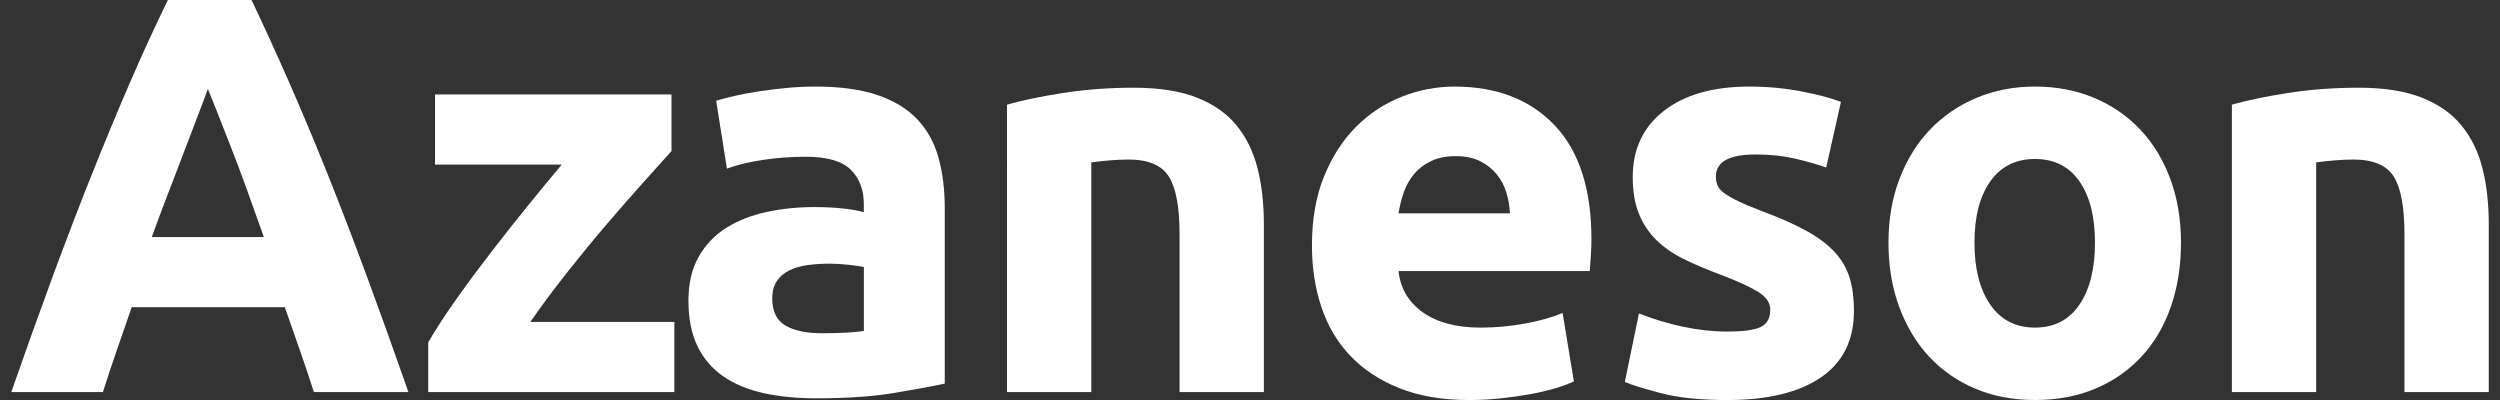 <?xml version="1.0" encoding="UTF-8"?>
<svg id="Warstwa_1" xmlns="http://www.w3.org/2000/svg" version="1.1" viewBox="0 0 200 32">
  <rect x="0" y="0" width="200" height="32" fill="#333333" stroke="none"/>
  <!-- Generator: Adobe Illustrator 29.4.0, SVG Export Plug-In . SVG Version: 2.1.0 Build 152)  -->
  <defs>
    <style>
      .st0 {
        fill: #fff;
      }
    </style>
  </defs>
  <path class="st0" d="M25.112,31.367c-.349-1.09-.724-2.209-1.126-3.358-.402-1.148-.802-2.293-1.2-3.431h-12.25c-.396,1.145-.793,2.291-1.191,3.441-.398,1.149-.769,2.266-1.112,3.348H.9c1.181-3.379,2.301-6.502,3.359-9.37,1.061-2.867,2.096-5.568,3.11-8.103,1.014-2.534,2.013-4.941,2.997-7.219.983-2.277,2.007-4.503,3.065-6.675h6.693c1.031,2.172,2.045,4.398,3.047,6.675,1,2.279,2.009,4.685,3.024,7.219,1.016,2.535,2.054,5.236,3.115,8.103,1.061,2.868,2.181,5.99,3.364,9.37h-7.562ZM16.629,7.105c-.157.456-.388,1.076-.692,1.86-.303.785-.648,1.691-1.037,2.718-.387,1.027-.82,2.158-1.3,3.395-.478,1.235-.965,2.531-1.459,3.886h8.968c-.48-1.36-.944-2.66-1.395-3.899-.449-1.24-.877-2.374-1.282-3.401s-.76-1.933-1.065-2.716c-.306-.783-.553-1.397-.74-1.843Z"/>
  <path class="st0" d="M53.72,12.085c-.544.604-1.277,1.419-2.199,2.444-.922,1.027-1.913,2.158-2.97,3.395-1.059,1.238-2.125,2.535-3.198,3.892-1.074,1.358-2.049,2.671-2.926,3.938h11.52v5.612h-19.688v-3.983c.633-1.087,1.395-2.255,2.285-3.508.89-1.252,1.826-2.512,2.807-3.779.979-1.268,1.954-2.497,2.919-3.689.965-1.192,1.855-2.271,2.67-3.237h-10.139v-5.612h18.919v4.526Z"/>
  <path class="st0" d="M65.217,6.925c1.991,0,3.651.225,4.979.678,1.327.453,2.391,1.102,3.191,1.946.798.845,1.364,1.872,1.697,3.079.332,1.207.497,2.549.497,4.028v14.032c-.966.211-2.308.46-4.029.746-1.719.287-3.801.431-6.246.431-1.538,0-2.935-.136-4.186-.408-1.253-.272-2.332-.716-3.238-1.335-.904-.619-1.599-1.427-2.082-2.422-.482-.996-.724-2.218-.724-3.666,0-1.387.28-2.564.838-3.529s1.305-1.735,2.24-2.309,2.007-.988,3.213-1.245c1.207-.255,2.46-.385,3.757-.385.875,0,1.653.039,2.332.113.678.076,1.229.175,1.651.295v-.634c0-1.146-.347-2.066-1.041-2.76s-1.901-1.041-3.62-1.041c-1.147,0-2.279.083-3.395.249s-2.082.4-2.897.702l-.86-5.431c.391-.12.883-.25,1.472-.386.588-.135,1.229-.255,1.923-.361s1.425-.197,2.195-.272c.77-.075,1.547-.113,2.332-.113ZM65.761,26.659c.663,0,1.297-.014,1.901-.045.603-.03,1.086-.075,1.448-.136v-5.114c-.271-.061-.678-.12-1.221-.181-.543-.06-1.042-.091-1.494-.091-.633,0-1.23.039-1.788.113-.558.076-1.049.22-1.471.431s-.755.497-.996.86c-.242.362-.362.814-.362,1.358,0,1.056.355,1.788,1.064,2.195.708.408,1.682.611,2.919.611Z"/>
  <path class="st0" d="M80.56,8.373c1.146-.332,2.626-.641,4.437-.927,1.81-.287,3.711-.43,5.702-.43,2.022,0,3.704.264,5.048.791,1.342.528,2.405,1.275,3.19,2.241.783.966,1.343,2.113,1.674,3.44.332,1.328.498,2.806.498,4.436v13.443h-6.744v-12.629c0-2.172-.287-3.712-.86-4.617-.575-.905-1.645-1.358-3.213-1.358-.484,0-.997.023-1.539.069s-1.027.098-1.449.158v18.377h-6.744V8.373Z"/>
  <path class="st0" d="M104.956,19.644c0-2.112.324-3.961.974-5.544.648-1.585,1.501-2.904,2.557-3.96,1.056-1.056,2.27-1.856,3.644-2.399,1.372-.544,2.784-.814,4.232-.814,3.379,0,6.049,1.033,8.011,3.1,1.961,2.068,2.942,5.107,2.942,9.121,0,.393-.015.823-.045,1.29-.03.469-.061.883-.091,1.245h-15.299c.151,1.388.799,2.489,1.947,3.304,1.146.814,2.685,1.222,4.617,1.222,1.237,0,2.451-.114,3.643-.34,1.192-.225,2.165-.505,2.919-.837l.905,5.477c-.362.181-.845.361-1.448.543-.604.181-1.275.339-2.014.475s-1.532.25-2.376.34c-.845.09-1.691.135-2.535.135-2.143,0-4.006-.316-5.59-.95-1.584-.633-2.897-1.501-3.938-2.602-1.041-1.101-1.811-2.406-2.308-3.915-.498-1.508-.747-3.138-.747-4.889ZM120.798,17.064c-.03-.574-.129-1.132-.294-1.675-.166-.543-.423-1.025-.77-1.449-.347-.422-.785-.769-1.312-1.041-.529-.271-1.185-.407-1.969-.407-.755,0-1.403.128-1.946.385-.544.256-.996.596-1.358,1.018-.362.423-.641.914-.838,1.472s-.339,1.124-.43,1.697h8.916Z"/>
  <path class="st0" d="M138.224,26.523c1.237,0,2.112-.12,2.626-.361.513-.242.769-.709.769-1.403,0-.544-.332-1.019-.996-1.425-.664-.408-1.675-.867-3.033-1.381-1.056-.391-2.014-.799-2.874-1.222-.86-.422-1.592-.927-2.196-1.517-.604-.588-1.071-1.29-1.403-2.104-.333-.816-.498-1.796-.498-2.943,0-2.232.829-3.998,2.489-5.295,1.659-1.297,3.938-1.946,6.835-1.946,1.449,0,2.836.128,4.164.385,1.327.256,2.384.536,3.168.838l-1.177,5.25c-.785-.272-1.637-.513-2.557-.724-.921-.211-1.954-.317-3.101-.317-2.112,0-3.168.588-3.168,1.765,0,.272.045.514.136.725s.271.414.543.611c.271.196.64.408,1.109.636.467.228,1.064.478,1.788.753,1.478.548,2.7,1.087,3.666,1.62.965.533,1.727,1.108,2.286,1.724.558.618.95,1.303,1.177,2.055s.339,1.625.339,2.619c0,2.348-.882,4.125-2.648,5.33-1.765,1.203-4.262,1.806-7.491,1.806-2.112,0-3.87-.18-5.273-.543-1.403-.362-2.376-.663-2.919-.905l1.132-5.477c1.146.452,2.323.807,3.531,1.063,1.206.256,2.398.385,3.575.385Z"/>
  <path class="st0" d="M174.478,19.418c0,1.871-.271,3.583-.815,5.137-.543,1.554-1.328,2.882-2.353,3.983-1.027,1.102-2.256,1.954-3.689,2.557-1.433.603-3.04.905-4.82.905-1.75,0-3.343-.302-4.775-.905-1.433-.603-2.663-1.455-3.689-2.557-1.027-1.101-1.826-2.429-2.399-3.983-.574-1.555-.86-3.266-.86-5.137,0-1.871.294-3.576.883-5.116s1.403-2.851,2.444-3.937c1.041-1.086,2.277-1.932,3.711-2.535,1.433-.603,2.994-.905,4.685-.905,1.72,0,3.296.302,4.73.905s2.663,1.449,3.689,2.535c1.025,1.086,1.825,2.398,2.399,3.937.572,1.539.86,3.244.86,5.116ZM167.598,19.418c0-2.084-.415-3.72-1.245-4.912-.83-1.191-2.014-1.788-3.553-1.788-1.539,0-2.732.597-3.576,1.788-.845,1.192-1.267,2.829-1.267,4.912,0,2.082.422,3.734,1.267,4.956.844,1.222,2.037,1.833,3.576,1.833,1.539,0,2.723-.611,3.553-1.833s1.245-2.874,1.245-4.956Z"/>
  <path class="st0" d="M178.551,8.373c1.146-.332,2.626-.641,4.436-.927,1.81-.287,3.711-.43,5.703-.43,2.022,0,3.704.264,5.047.791,1.342.528,2.406,1.275,3.191,2.241.784.966,1.342,2.113,1.675,3.44.332,1.328.498,2.806.498,4.436v13.443h-6.744v-12.629c0-2.172-.287-3.712-.86-4.617-.574-.905-1.645-1.358-3.214-1.358-.483,0-.996.023-1.539.069s-1.026.098-1.449.158v18.377h-6.744V8.373Z"/>
</svg>